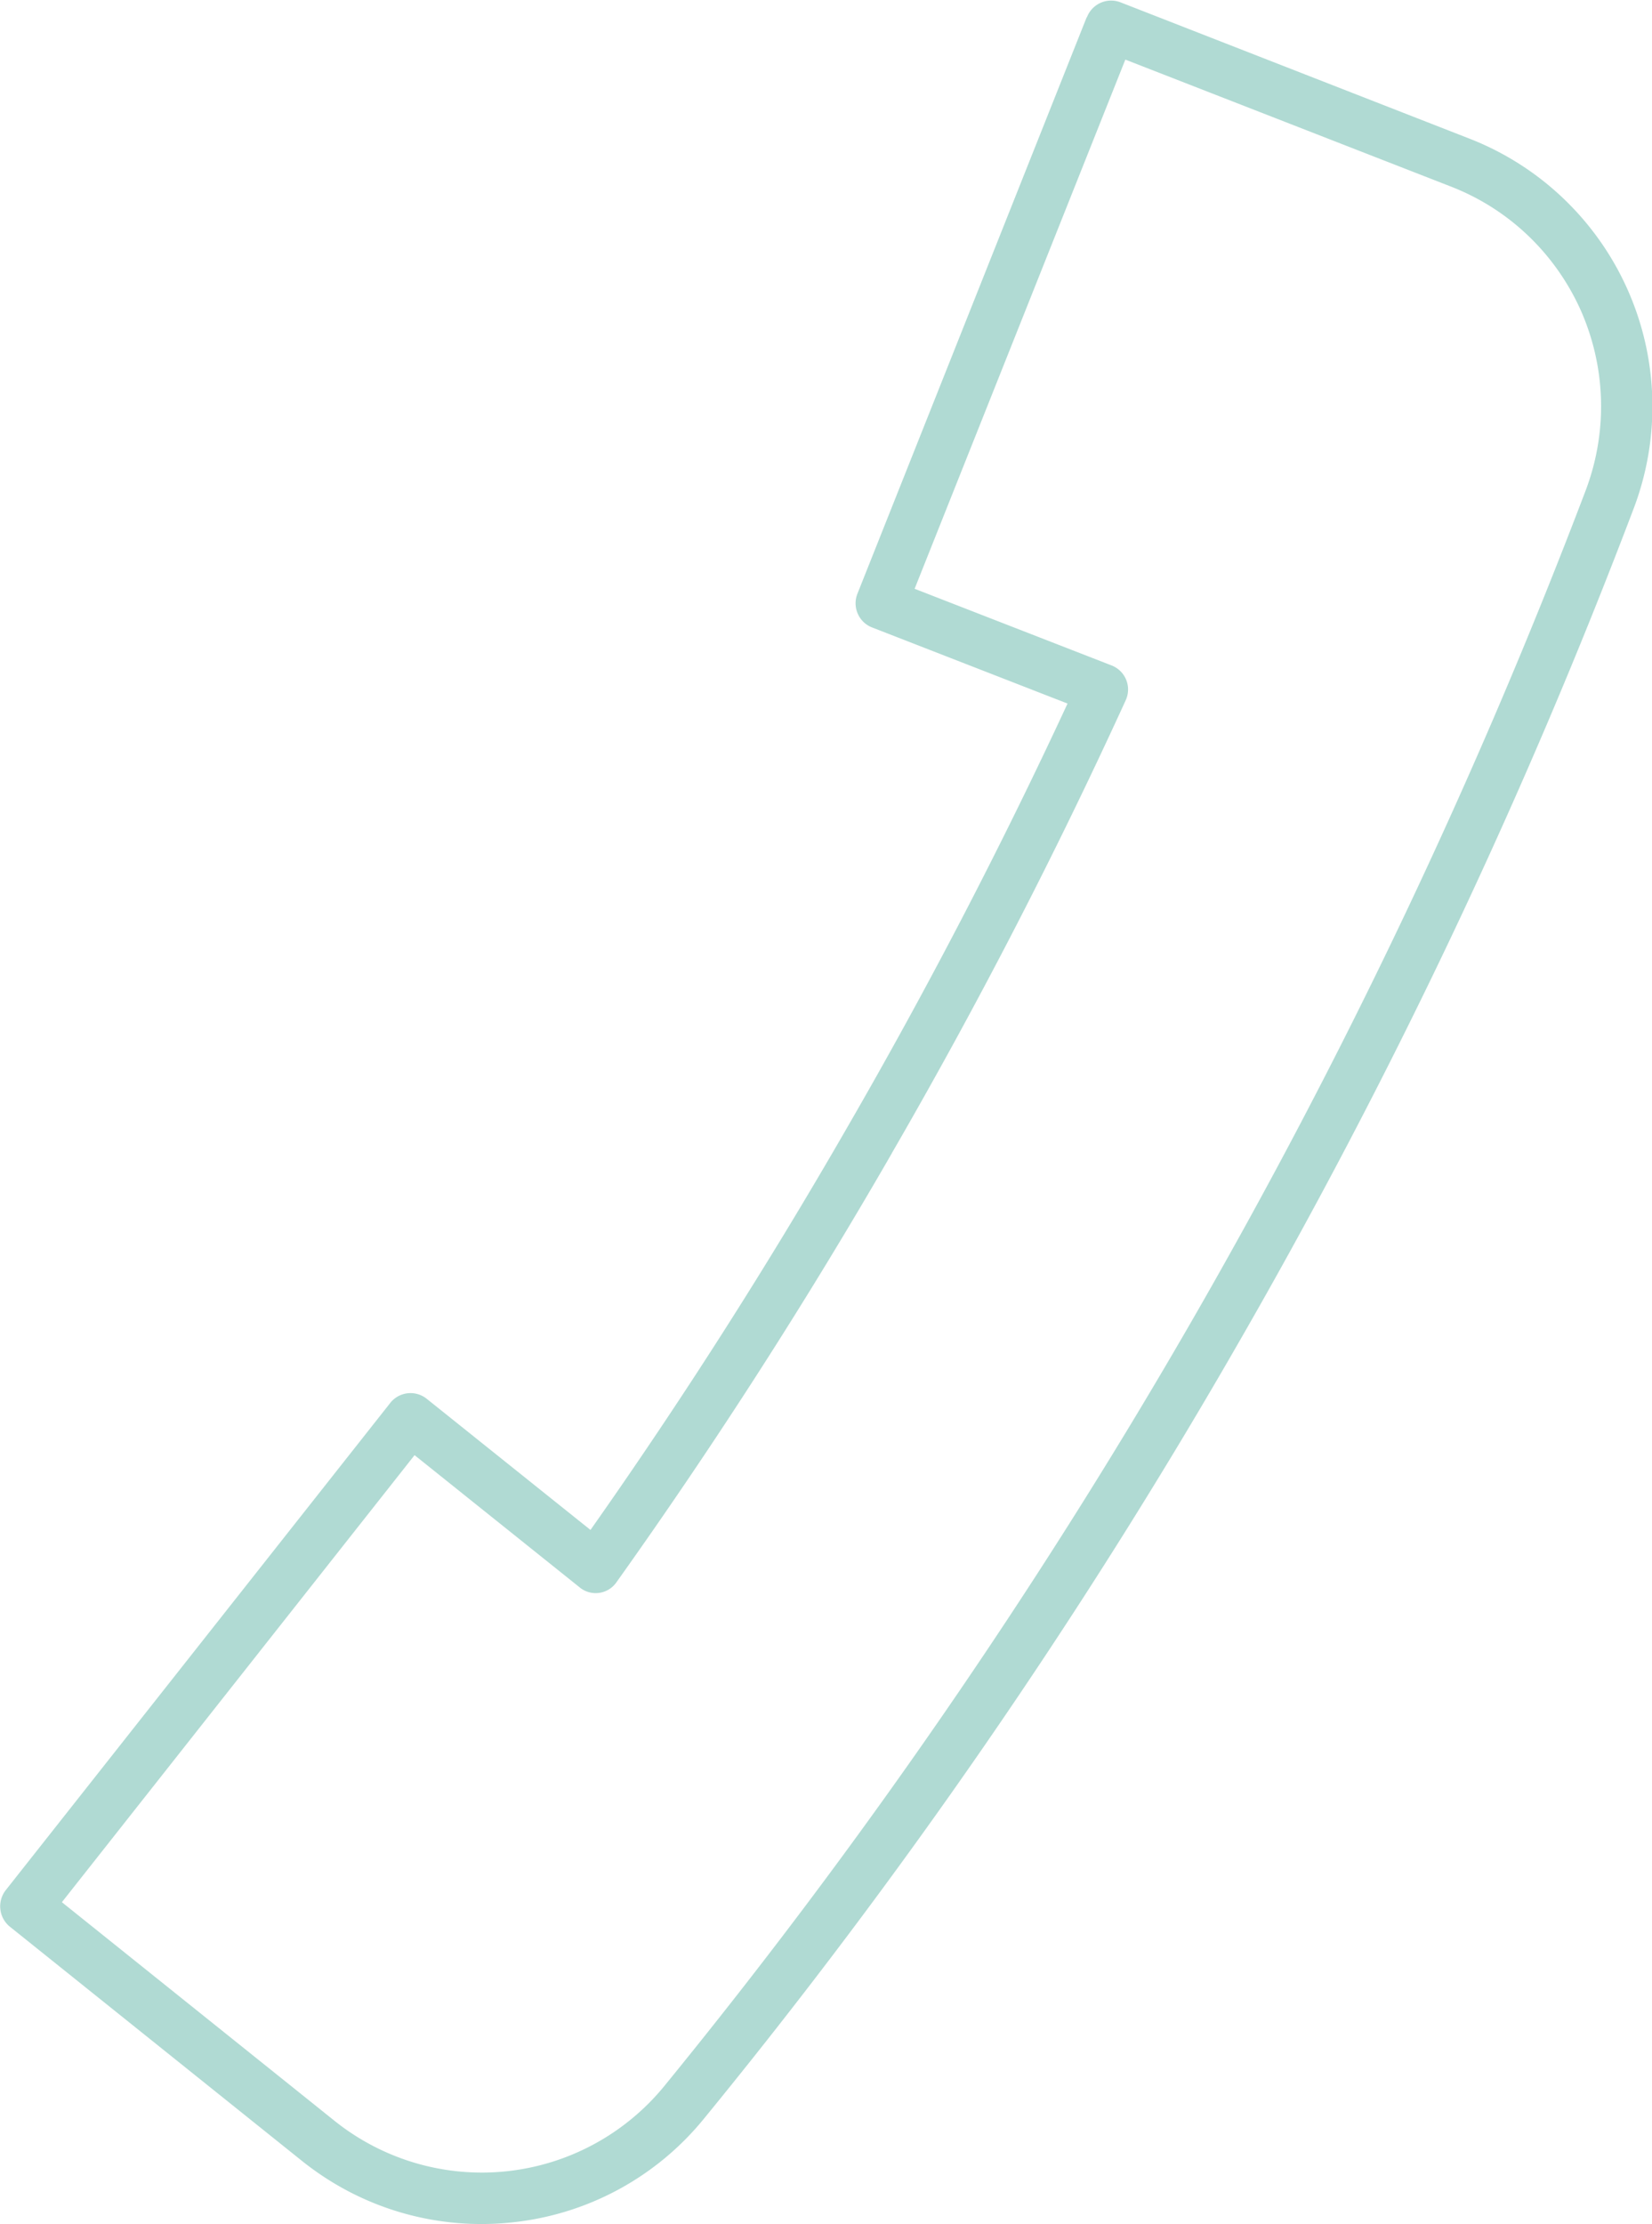 <svg xmlns="http://www.w3.org/2000/svg" viewBox="0 0 13.72 18.467" height="18.467" width="13.72"><path d="M12.206 1.152L9.305.019a.215.215 0 0 0-.277.122l-.004.005L7.121 4.93c-.044.11.01.235.119.279l1.626.633a44.218 44.218 0 0 1-1.83 3.52 43.332 43.332 0 0 1-2.132 3.342l-1.36-1.089a.215.215 0 0 0-.302.033l-.01.013-3.185 4.035a.218.218 0 0 0 .032.3l2.431 1.949c.51.407 1.137.573 1.74.509a2.369 2.369 0 0 0 1.596-.861 47.695 47.695 0 0 0 4.402-6.377 47.99 47.99 0 0 0 3.323-7.002 2.387 2.387 0 0 0-1.365-3.062m.966 2.913a47.813 47.813 0 0 1-7.656 13.258 1.957 1.957 0 0 1-2.737.288L.514 15.795l2.929-3.712 1.37 1.097.01.008c.096.07.23.047.297-.05a44.018 44.018 0 0 0 2.287-3.562v-.001a44.332 44.332 0 0 0 1.942-3.76l.005-.012a.214.214 0 0 0-.121-.277l-1.637-.637L9.346.495l2.706 1.055c.497.194.872.571 1.076 1.026.202.456.231.987.044 1.489" fill="#b0dad3"/></svg>
